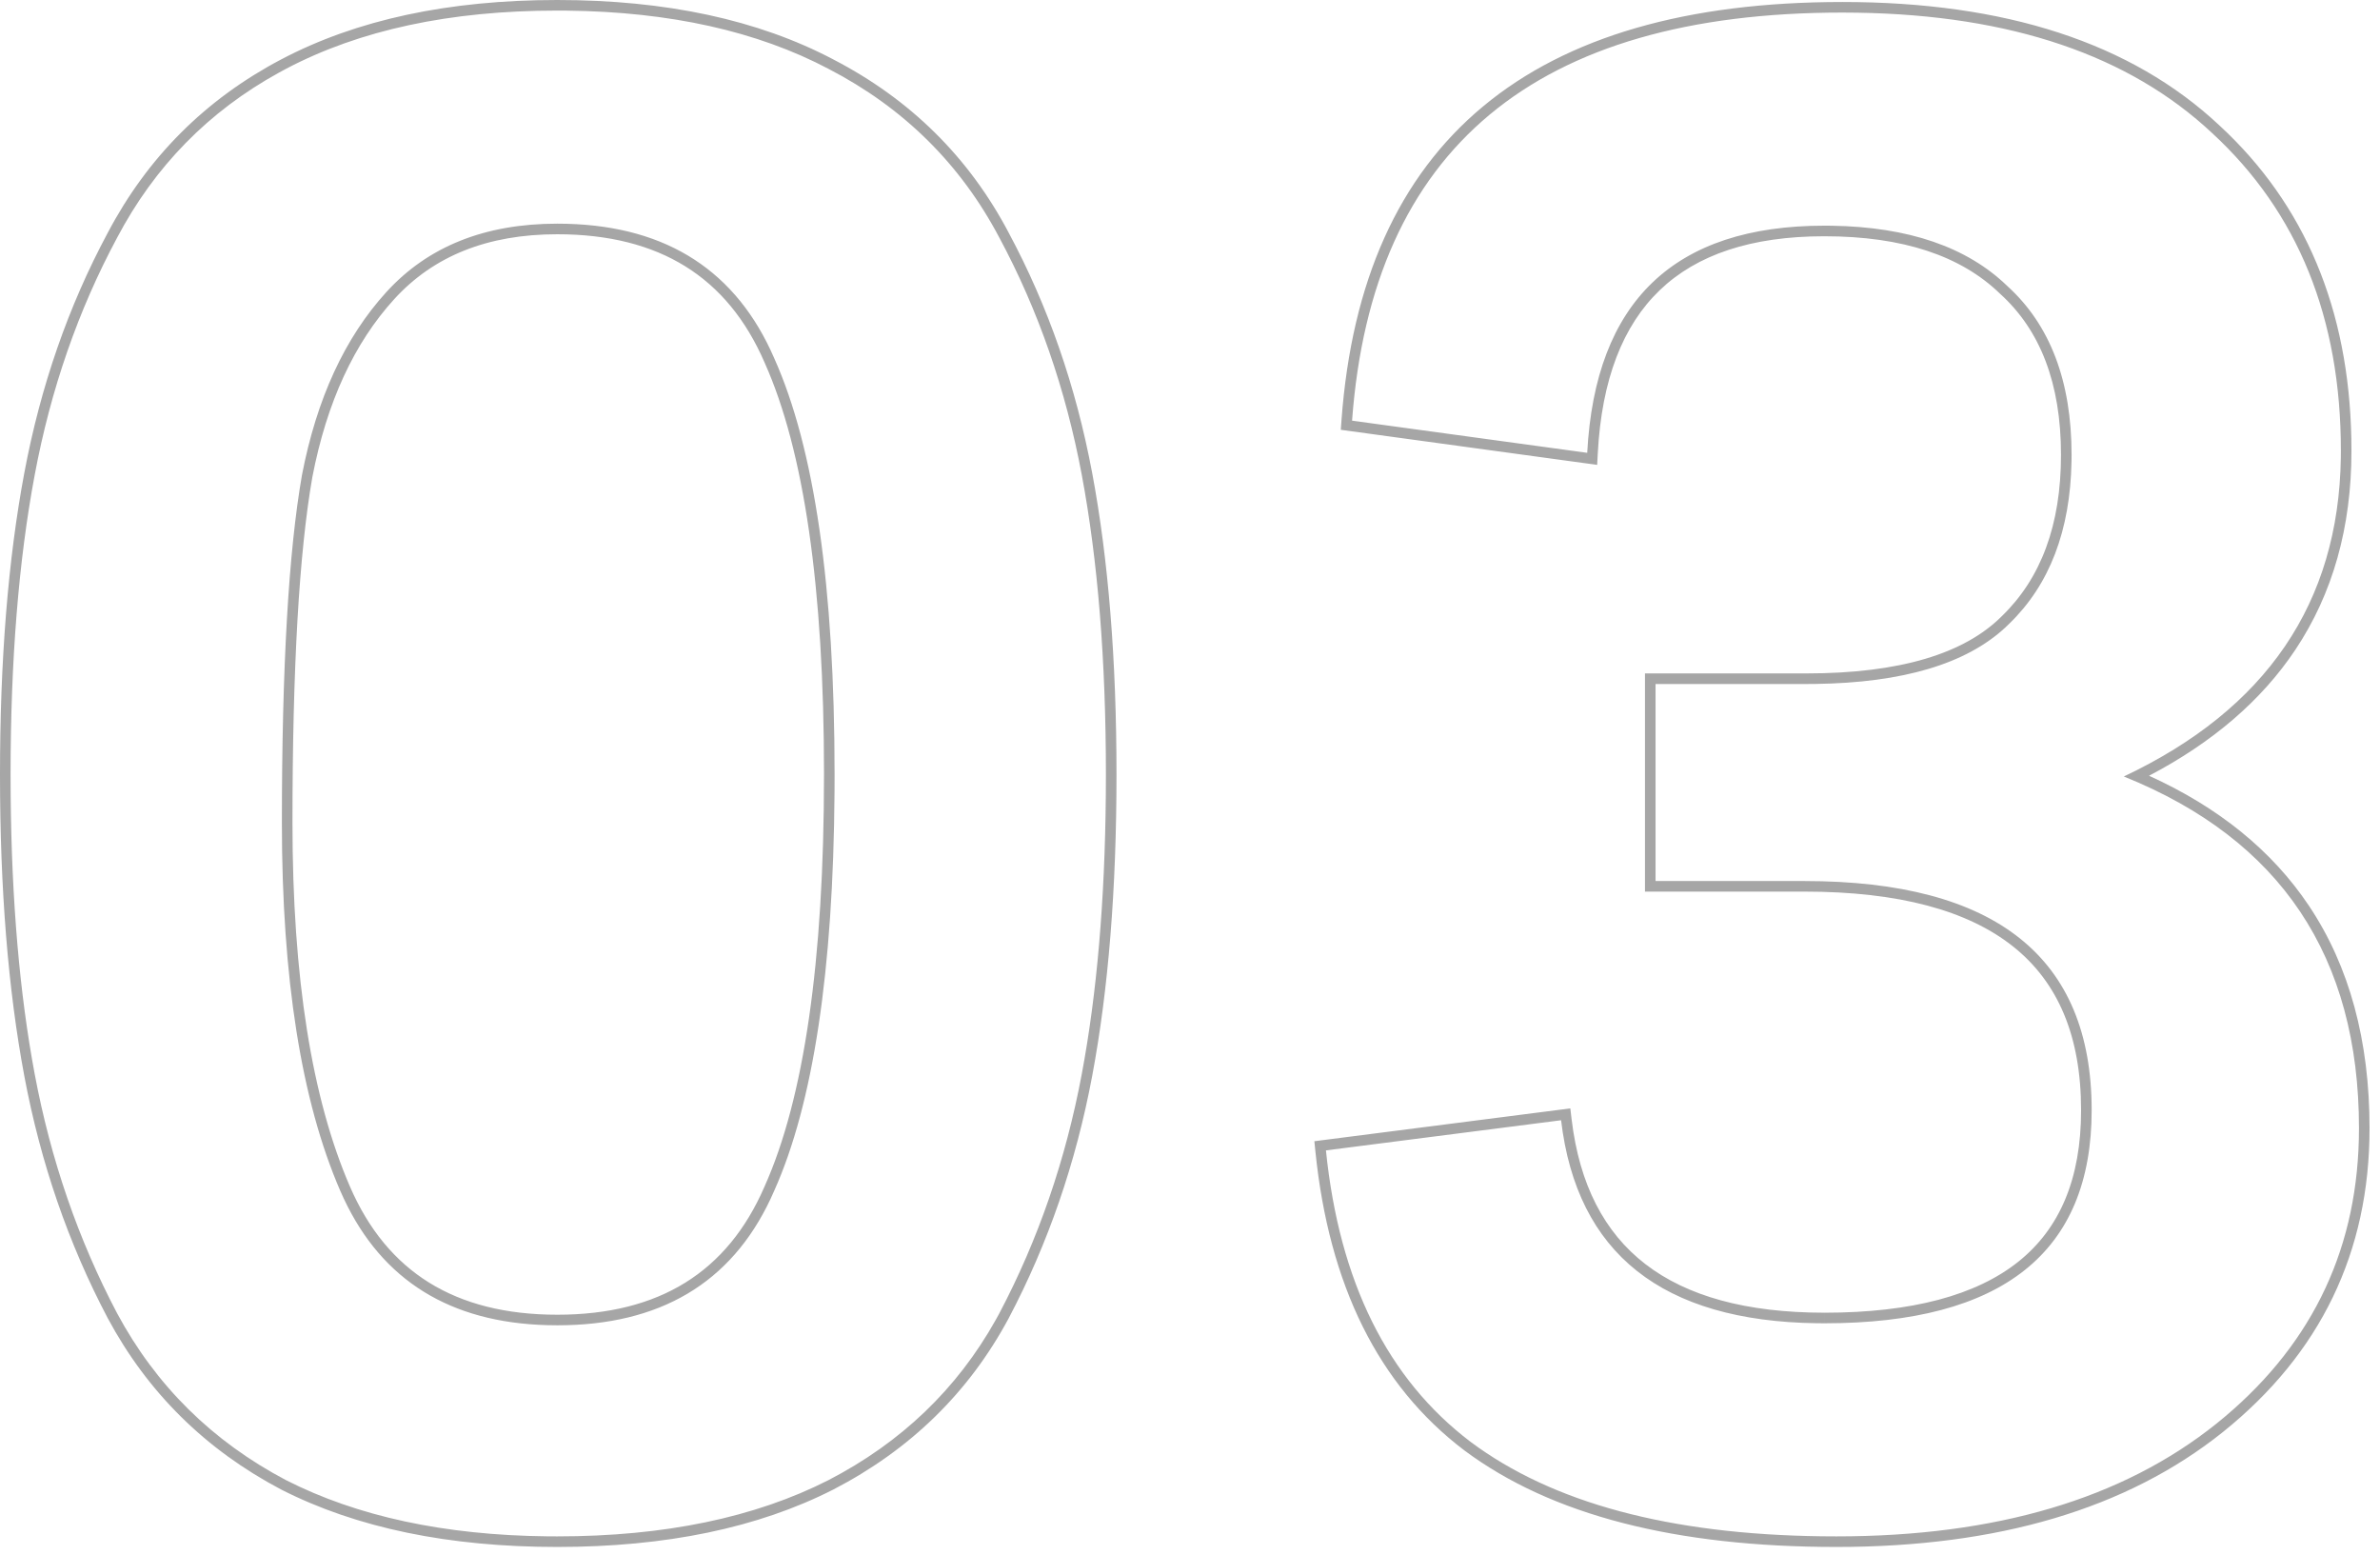 <svg width="225" height="147" fill="none" xmlns="http://www.w3.org/2000/svg"><path d="M148.574 105.762c.736 6.195 3.092 10.721 6.981 13.718 3.911 3.016 9.507 4.589 16.917 4.589v1l-.702-.004c-14.629-.196-22.692-6.592-24.188-19.185l-22.23 2.849c1.266 12.414 5.826 21.598 13.679 27.551 7.731 5.768 18.79 8.741 33.178 8.921l1.402.009c15.074 0 27.044-3.547 35.91-10.641 8.713-6.994 13.205-15.95 13.477-26.867l.014-1.062c0-16.214-7.411-27.297-22.231-33.25 13.467-6.36 20.306-16.4 20.516-30.124l.005-.657c0-12.54-4.054-22.546-12.16-30.02-7.854-7.362-19.035-11.158-33.545-11.388l-1.415-.012c-29.007 0-44.461 12.857-46.361 38.57l22.231 3.04c.76-14.313 8.233-21.469 22.42-21.469l.707.005c7.251.115 12.779 2.014 16.583 5.695 4.053 3.674 6.08 8.994 6.08 15.96l-.006.637c-.119 6.534-2.081 11.642-5.885 15.323l-.363.35c-3.715 3.452-9.712 5.233-17.991 5.344l-.835.005v-1c8.896 0 14.962-1.886 18.482-5.406l.012-.012c3.685-3.566 5.586-8.6 5.586-15.24 0-6.767-1.962-11.786-5.752-15.22l-.012-.011-.012-.012c-3.677-3.559-9.151-5.418-16.594-5.418-6.933 0-12.064 1.747-15.554 5.09-3.492 3.344-5.496 8.431-5.868 15.432l-.058 1.086-24.237-3.315.069-.936c.964-13.047 5.383-22.976 13.373-29.623 7.971-6.632 19.349-9.875 33.985-9.875 15.355 0 27.286 3.84 35.637 11.665l.77.729c7.826 7.606 11.713 17.649 11.713 30.026 0 7.2-1.754 13.479-5.298 18.795-3.202 4.803-7.832 8.768-13.84 11.916 6.573 2.982 11.631 7.072 15.121 12.291 3.837 5.74 5.727 12.767 5.727 21.029 0 11.707-4.638 21.302-13.865 28.71l-.001.001c-9.094 7.275-21.309 10.859-36.535 10.859-15.184 0-26.956-2.996-35.177-9.129l-.006-.004c-8.13-6.163-12.785-15.635-14.072-28.246l-.098-.969 24.197-3.102.119 1.002zm48.167-.832c0-6.998-2.182-12.089-6.415-15.463-4.276-3.409-10.804-5.198-19.755-5.198h-15.059V63.65h15.25v1h-14.25v18.62h14.059c18.114 0 27.17 7.22 27.17 21.661 0 13.426-8.423 20.139-25.269 20.139v-1c8.317 0 14.37-1.661 18.329-4.816 3.916-3.121 5.94-7.832 5.94-14.323zM104.55 73.2c0-10.767-.76-20.204-2.28-28.31-1.52-8.107-4.117-15.58-7.79-22.42-3.674-6.967-9.058-12.287-16.15-15.96-6.75-3.559-14.984-5.394-24.705-5.505L52.68 1C42.546 1 33.996 2.836 27.03 6.51l-.65.35c-6.648 3.658-11.752 8.86-15.31 15.61-3.674 6.84-6.27 14.313-7.79 22.42C1.76 52.996 1 62.434 1 73.2l.009 2.003c.089 9.938.845 18.707 2.27 26.307 1.52 8.106 4.117 15.643 7.79 22.61 3.674 6.84 8.994 12.096 15.96 15.77 6.75 3.436 14.985 5.208 24.705 5.315l.946.005c10.133 0 18.682-1.774 25.65-5.32 6.87-3.559 12.138-8.603 15.8-15.133l.35-.637c3.673-6.967 6.27-14.504 7.79-22.61 1.425-7.6 2.182-16.37 2.271-26.307l.009-2.003zm-26.65 0c0-17.697-1.902-30.633-5.613-38.922l-.005-.011c-1.768-4.085-4.273-7.096-7.495-9.095-3.227-2.002-7.245-3.032-12.107-3.032-6.612 0-11.708 2.071-15.411 6.133-3.774 4.14-6.37 9.72-7.738 16.806-1.249 7.131-1.882 18.011-1.882 32.68 0 14.629 1.832 26.065 5.428 34.374 1.768 4.085 4.273 7.096 7.494 9.095 3.228 2.002 7.247 3.032 12.109 3.032v1l-.929-.013c-9.196-.248-15.608-4.226-19.237-11.934l-.355-.783c-3.673-8.486-5.51-20.077-5.51-34.77 0-14.694.634-25.65 1.9-32.87 1.394-7.22 4.054-12.984 7.98-17.29 3.927-4.307 9.31-6.46 16.15-6.46l.93.012c9.502.257 16.032 4.497 19.59 12.718 3.8 8.487 5.7 21.597 5.7 39.33l-.005 1.649c-.116 16.899-2.014 29.46-5.695 37.681l-.353.783c-3.75 7.965-10.473 11.947-20.166 11.947v-1c4.862 0 8.88-1.03 12.107-3.032 3.222-1.999 5.727-5.01 7.495-9.095l.005-.012c3.711-8.288 5.612-21.224 5.612-38.92zm27.65 0c0 10.811-.763 20.312-2.297 28.494-1.538 8.201-4.167 15.833-7.889 22.892l-.004.007c-3.771 7.023-9.304 12.421-16.57 16.184l-.007.004c-7.142 3.636-15.858 5.429-26.103 5.429-10.246 0-18.961-1.793-26.104-5.429l-.007-.004-.005-.003c-7.14-3.764-12.607-9.163-16.375-16.181l-.004-.007c-3.722-7.059-6.35-14.691-7.888-22.892C.763 93.512 0 84.011 0 73.2c0-10.81.763-20.312 2.297-28.495 1.537-8.198 4.165-15.767 7.888-22.701 3.767-7.145 9.234-12.612 16.379-16.379C33.709 1.857 42.428 0 52.68 0c10.25 0 18.97 1.857 26.116 5.625l-.001.001c7.269 3.766 12.8 9.23 16.57 16.377h-.002c3.723 6.935 6.353 14.504 7.89 22.702 1.534 8.183 2.297 17.684 2.297 28.495z" fill="#A6A6A6"/></svg>
